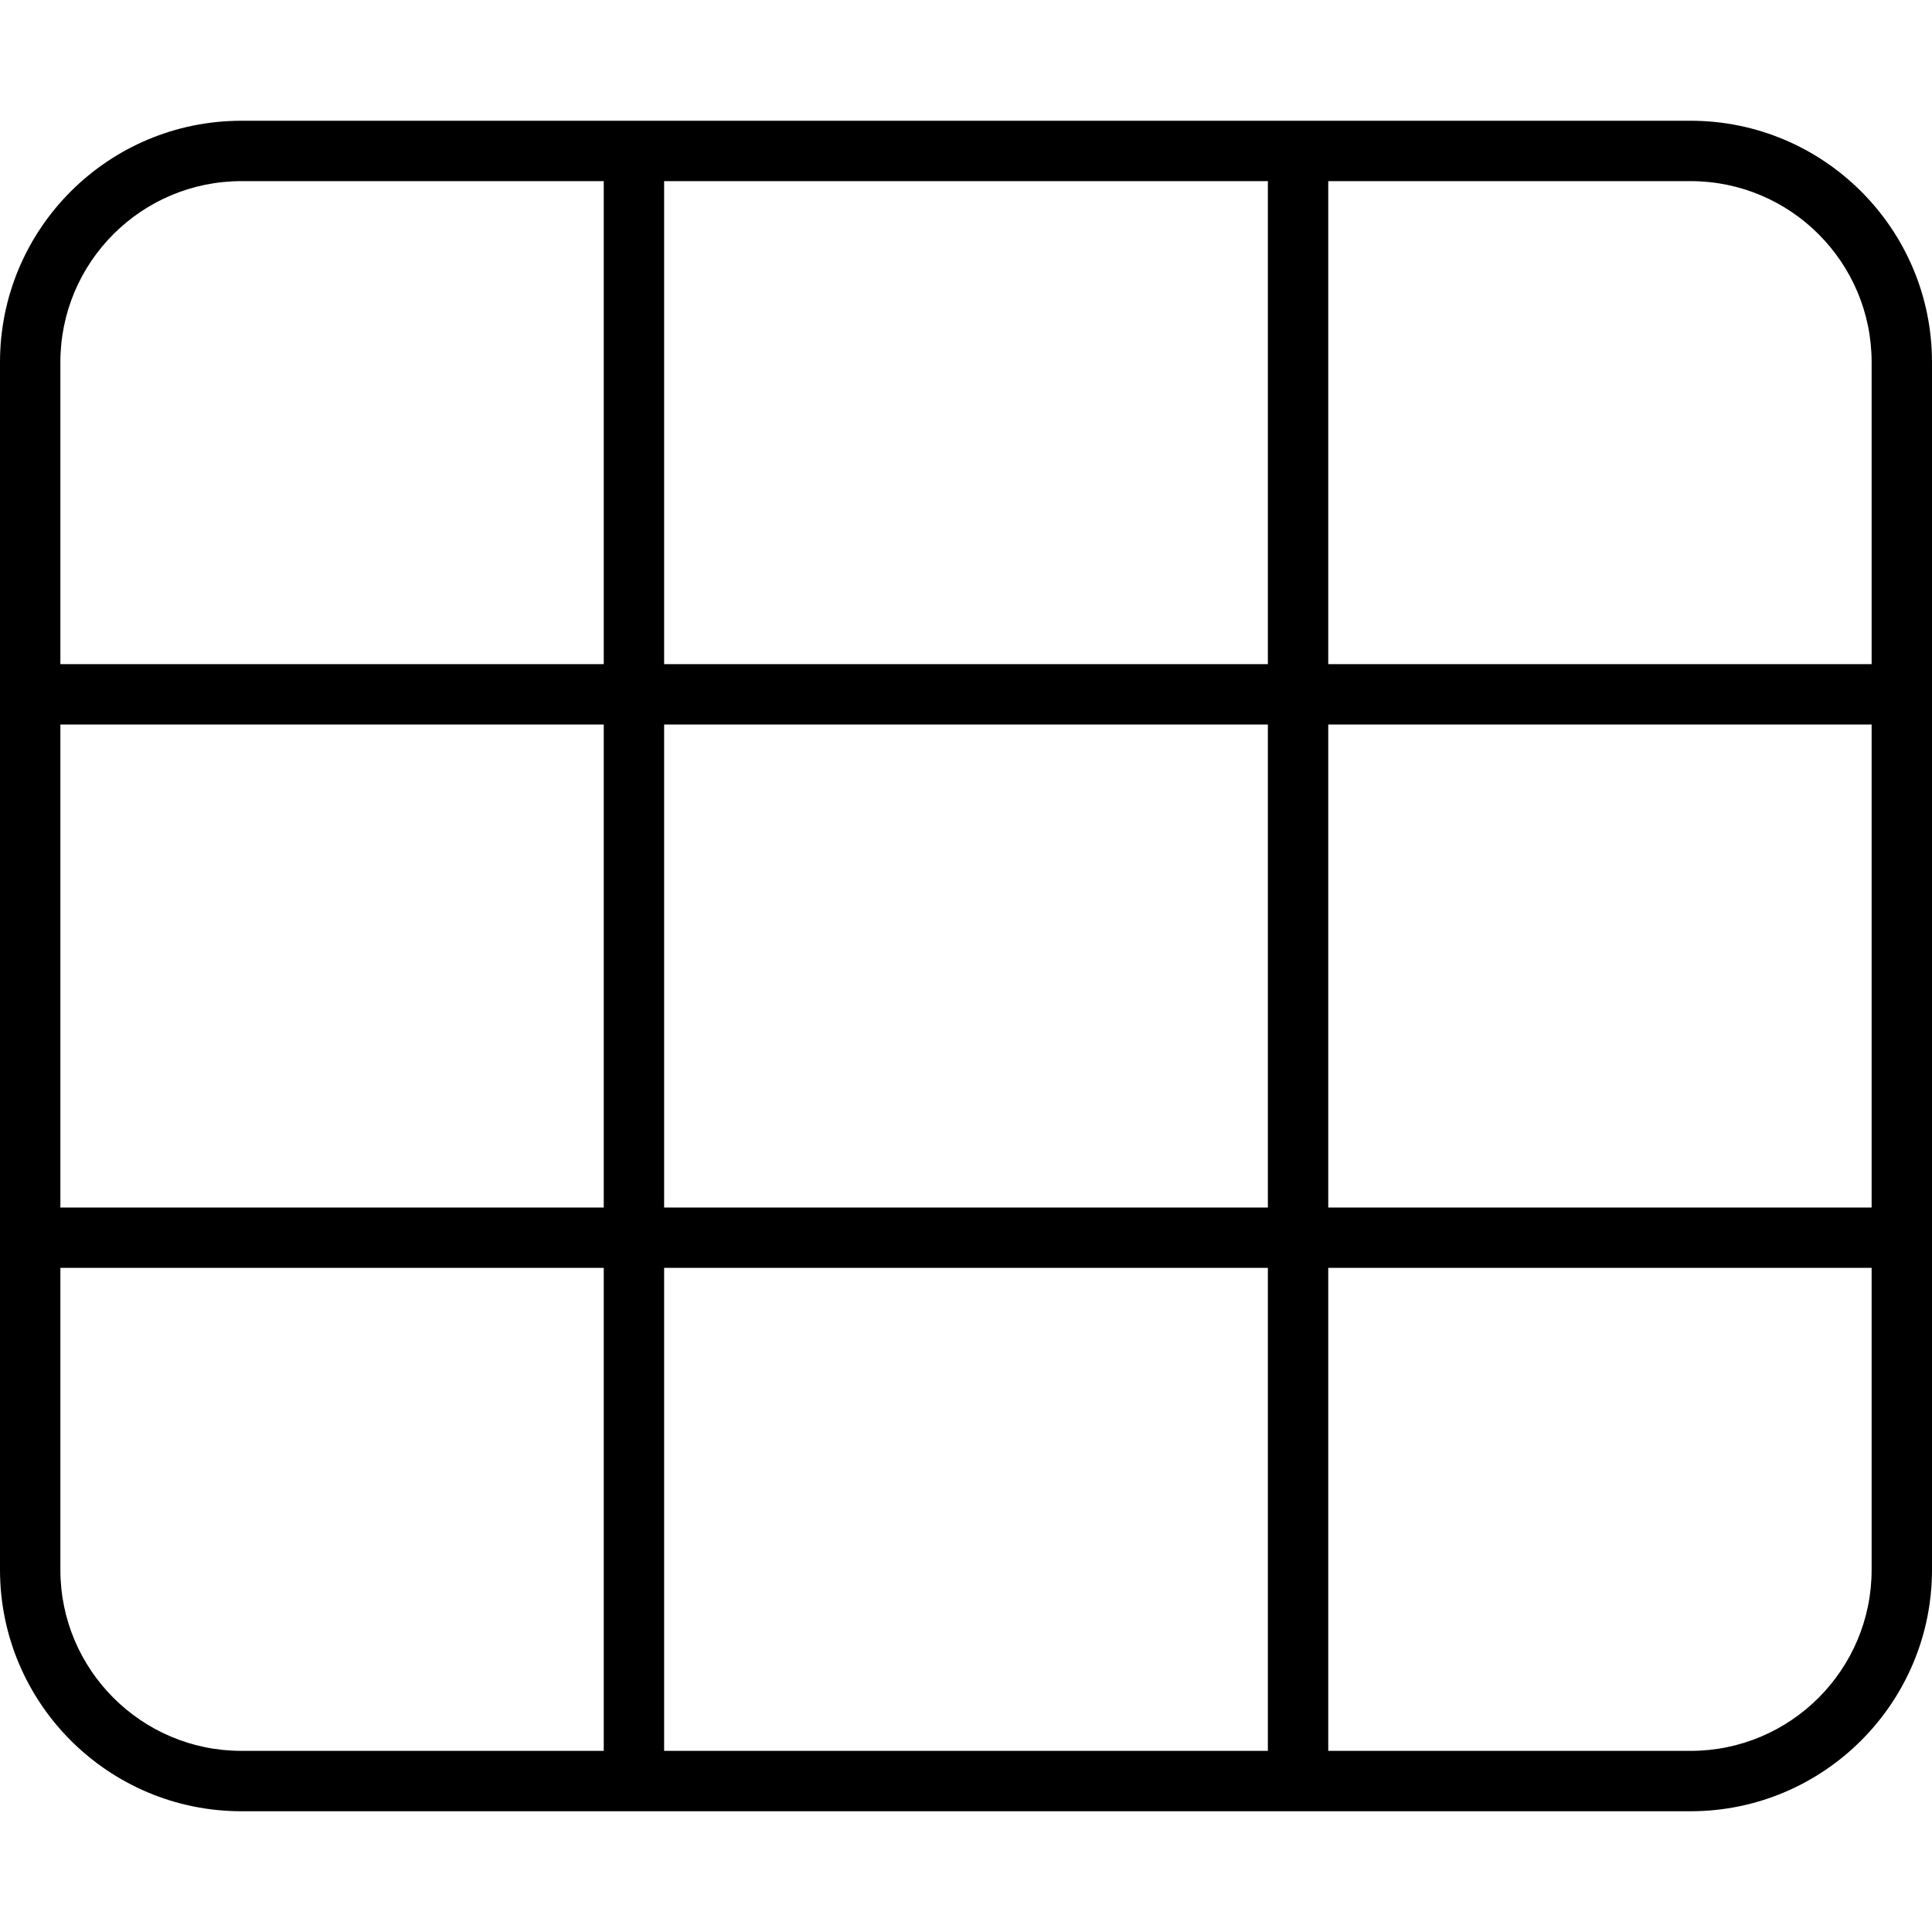 <svg xmlns="http://www.w3.org/2000/svg" viewBox="0 0 512 512"><!--! Font Awesome Pro 6.2.0 by @fontawesome - https://fontawesome.com License - https://fontawesome.com/license (Commercial License) Copyright 2022 Fonticons, Inc. --><path d="M0 96C0 60.65 28.65 32 64 32H448C483.3 32 512 60.65 512 96V416C512 451.3 483.3 480 448 480H64C28.65 480 0 451.3 0 416V96zM352 176H496V96C496 69.49 474.5 48 448 48H352V176zM336 48H176V176H336V48zM160 48H64C37.49 48 16 69.49 16 96V176H160V48zM16 192V320H160V192H16zM16 336V416C16 442.5 37.49 464 64 464H160V336H16zM176 464H336V336H176V464zM352 464H448C474.5 464 496 442.5 496 416V336H352V464zM496 320V192H352V320H496zM336 320V192H176V320H336z"/></svg>